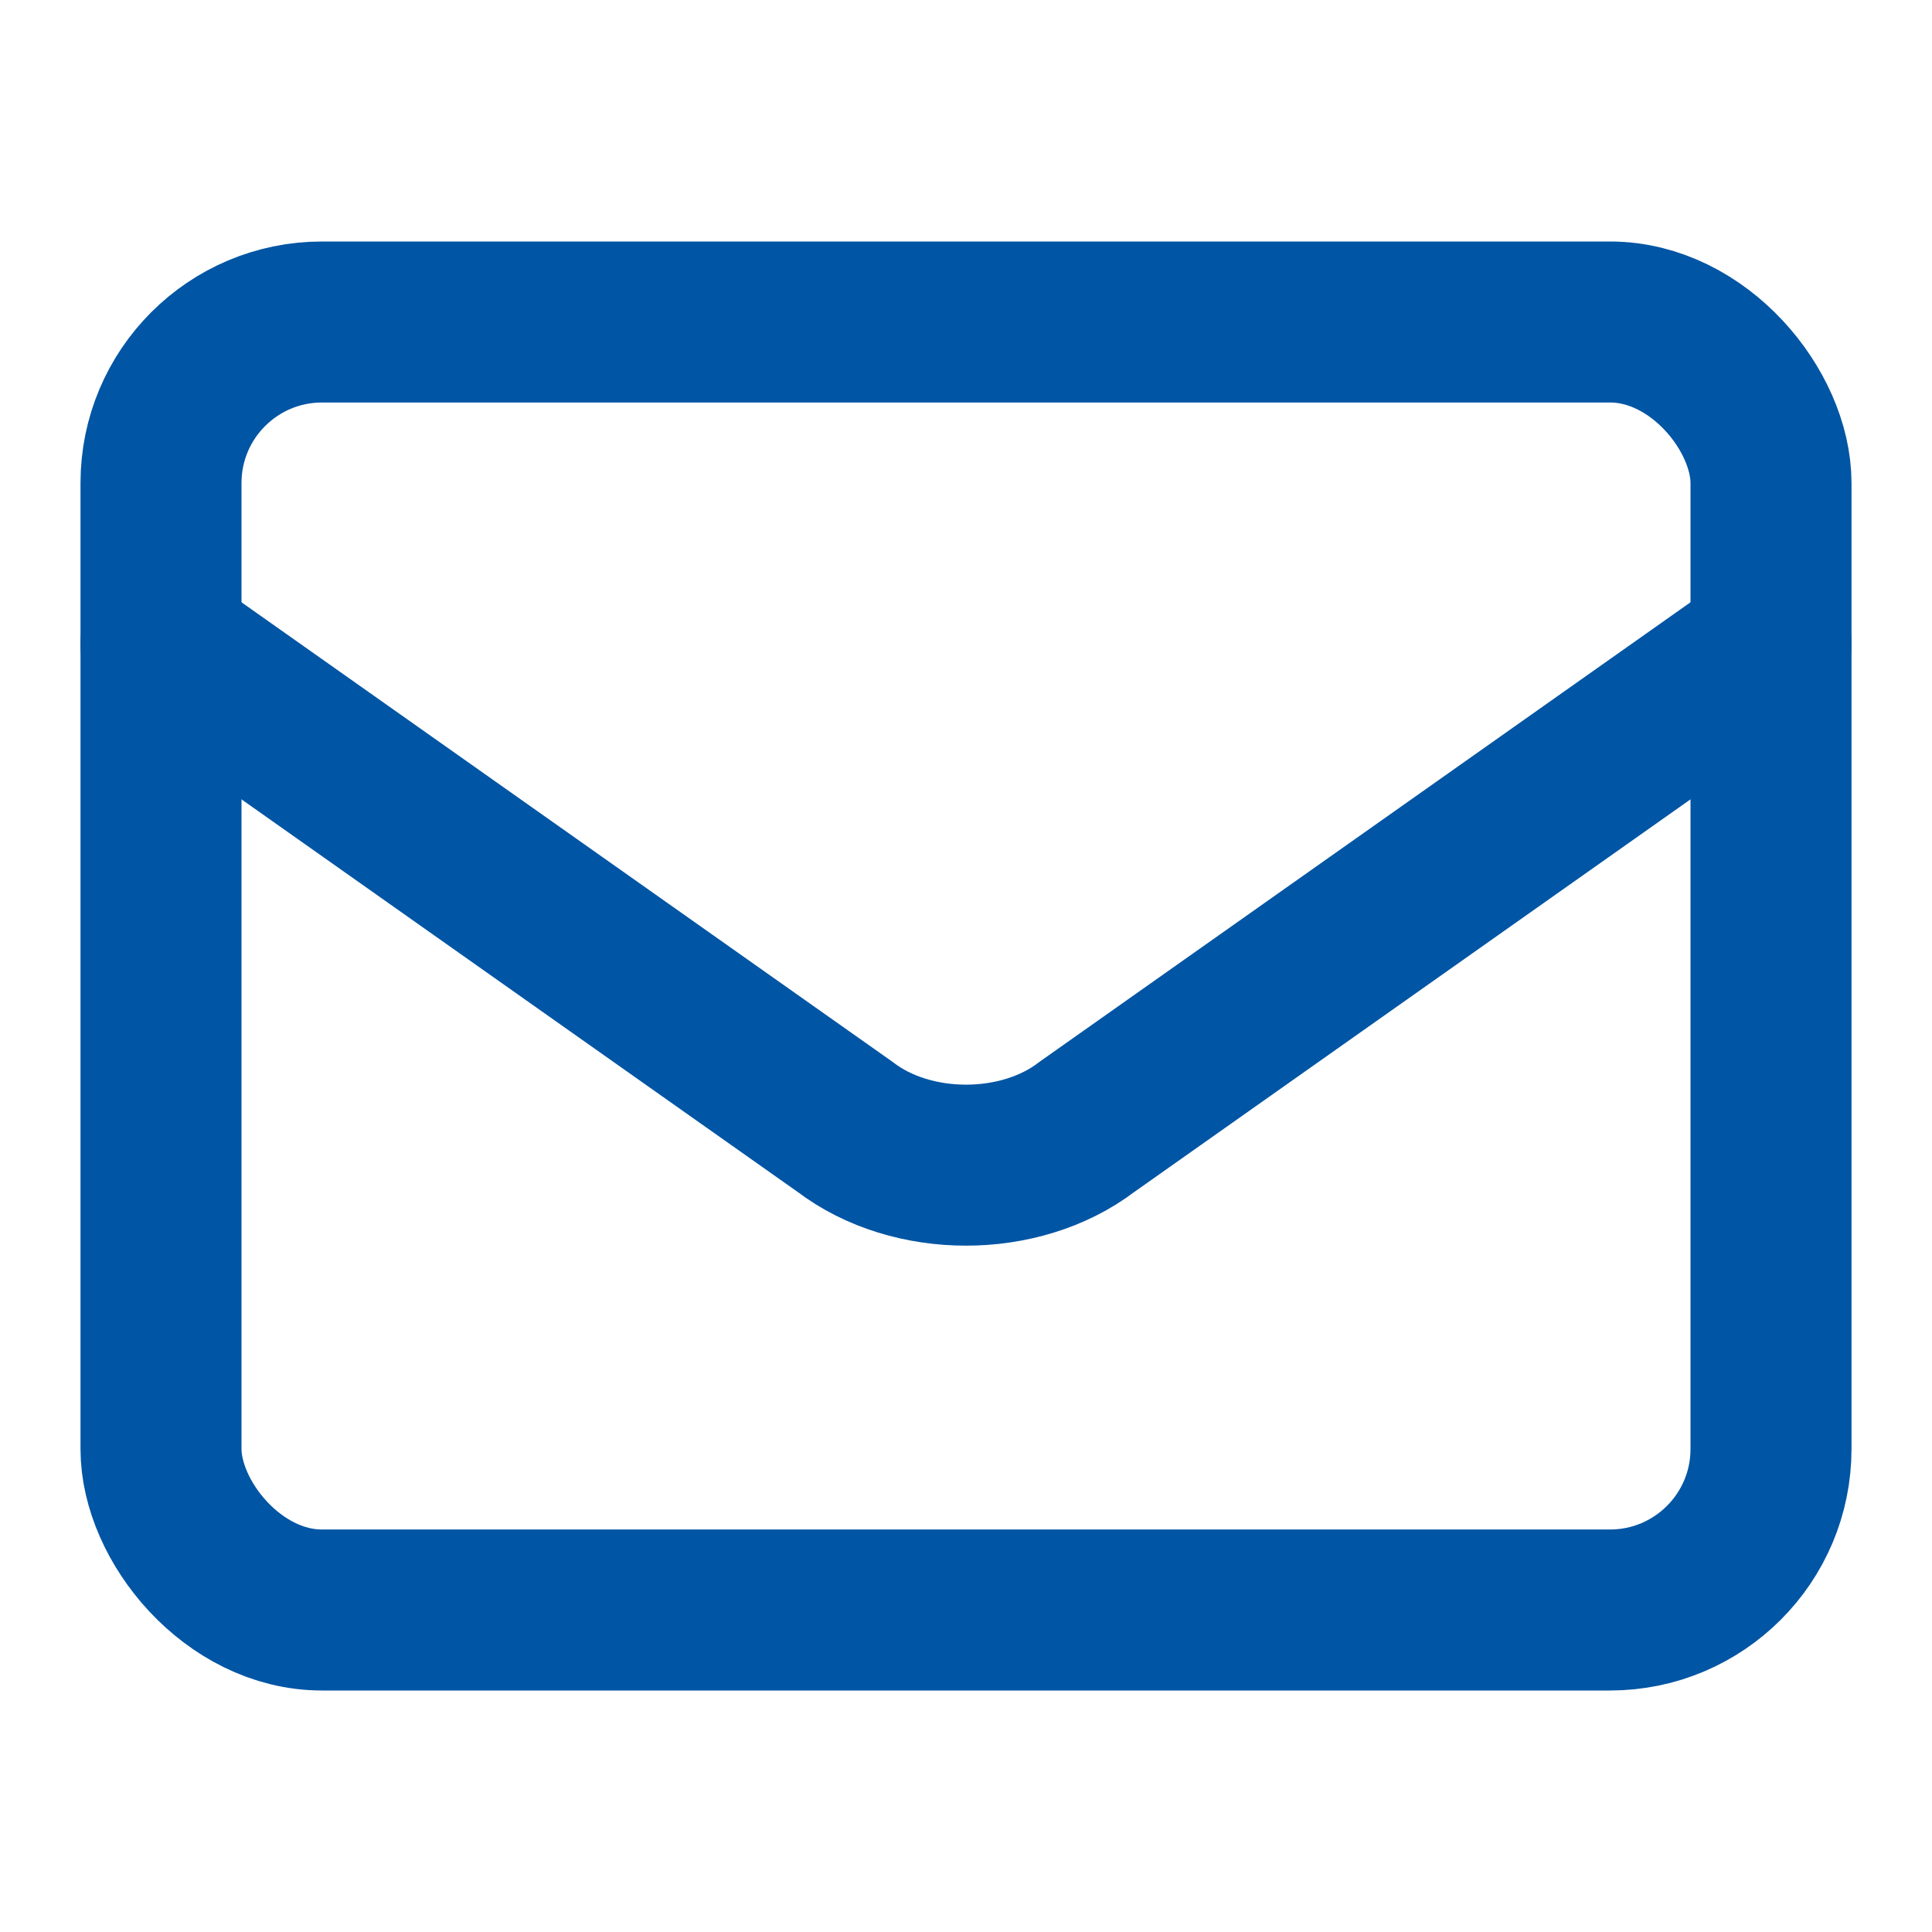 <?xml version="1.0" encoding="UTF-8"?>
<svg width="24" height="24" viewBox="0 0 24 24" xmlns="http://www.w3.org/2000/svg">
  <rect x="2" y="4" width="20" height="16" rx="2" stroke="#0055A4" stroke-width="2" fill="none"/>
  <path d="M2,8 L10.5,14 C11.328,14.632 12.672,14.632 13.5,14 L22,8" stroke="#0055A4" stroke-width="2" fill="none" stroke-linecap="round" stroke-linejoin="round"/>
</svg>